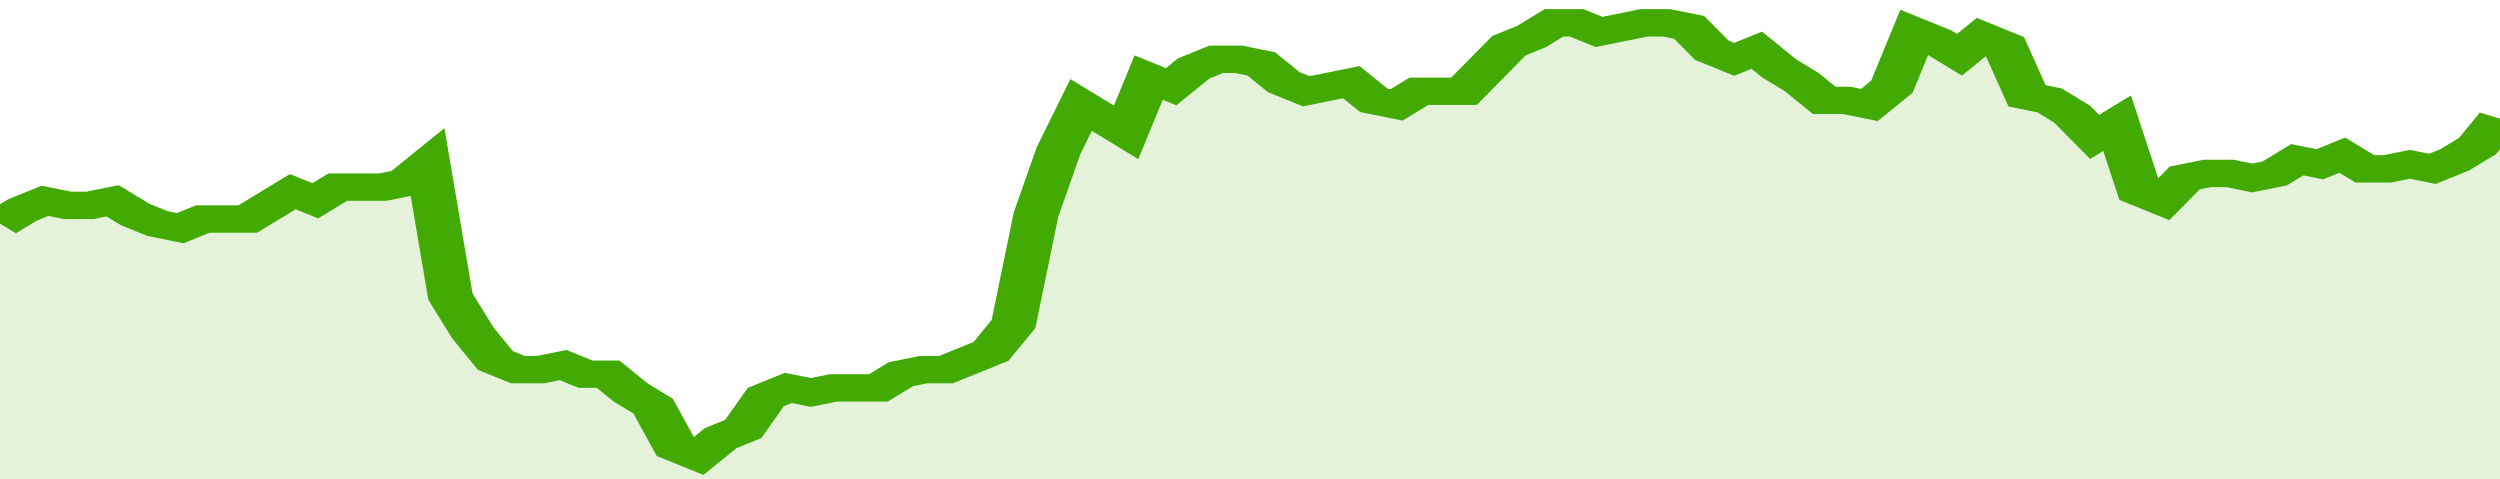<svg xmlns="http://www.w3.org/2000/svg" viewBox="0 0 333 105" width="120" height="23" preserveAspectRatio="none">
				 <polyline fill="none" stroke="#43AA05" stroke-width="6" points="0, 49 3, 46 6, 44 9, 45 12, 45 15, 44 18, 47 21, 49 24, 50 27, 48 30, 48 33, 48 36, 45 39, 42 42, 44 45, 41 48, 41 51, 41 54, 40 57, 36 60, 65 63, 73 66, 79 69, 81 72, 81 75, 80 78, 82 81, 82 84, 86 87, 89 90, 98 93, 100 96, 96 99, 94 102, 87 105, 85 108, 86 111, 85 114, 85 117, 85 120, 82 123, 81 126, 81 129, 79 132, 77 135, 71 138, 47 141, 33 144, 23 147, 26 150, 29 153, 17 156, 19 159, 15 162, 13 165, 13 168, 14 171, 18 174, 20 177, 19 180, 18 183, 22 186, 23 189, 20 192, 20 195, 20 198, 15 201, 10 204, 8 207, 5 210, 5 213, 7 216, 6 219, 5 222, 5 225, 6 228, 11 231, 13 234, 11 237, 15 240, 18 243, 22 246, 22 249, 23 252, 19 255, 7 258, 9 261, 12 264, 8 267, 10 270, 21 273, 22 276, 25 279, 30 282, 27 285, 42 288, 44 291, 39 294, 38 297, 38 300, 39 303, 38 306, 35 309, 36 312, 34 315, 37 318, 37 321, 36 324, 37 327, 35 330, 32 333, 26 333, 26 "> </polyline>
				 <polygon fill="#43AA05" opacity="0.15" points="0, 105 0, 49 3, 46 6, 44 9, 45 12, 45 15, 44 18, 47 21, 49 24, 50 27, 48 30, 48 33, 48 36, 45 39, 42 42, 44 45, 41 48, 41 51, 41 54, 40 57, 36 60, 65 63, 73 66, 79 69, 81 72, 81 75, 80 78, 82 81, 82 84, 86 87, 89 90, 98 93, 100 96, 96 99, 94 102, 87 105, 85 108, 86 111, 85 114, 85 117, 85 120, 82 123, 81 126, 81 129, 79 132, 77 135, 71 138, 47 141, 33 144, 23 147, 26 150, 29 153, 17 156, 19 159, 15 162, 13 165, 13 168, 14 171, 18 174, 20 177, 19 180, 18 183, 22 186, 23 189, 20 192, 20 195, 20 198, 15 201, 10 204, 8 207, 5 210, 5 213, 7 216, 6 219, 5 222, 5 225, 6 228, 11 231, 13 234, 11 237, 15 240, 18 243, 22 246, 22 249, 23 252, 19 255, 7 258, 9 261, 12 264, 8 267, 10 270, 21 273, 22 276, 25 279, 30 282, 27 285, 42 288, 44 291, 39 294, 38 297, 38 300, 39 303, 38 306, 35 309, 36 312, 34 315, 37 318, 37 321, 36 324, 37 327, 35 330, 32 333, 26 333, 105 "></polygon>
			</svg>